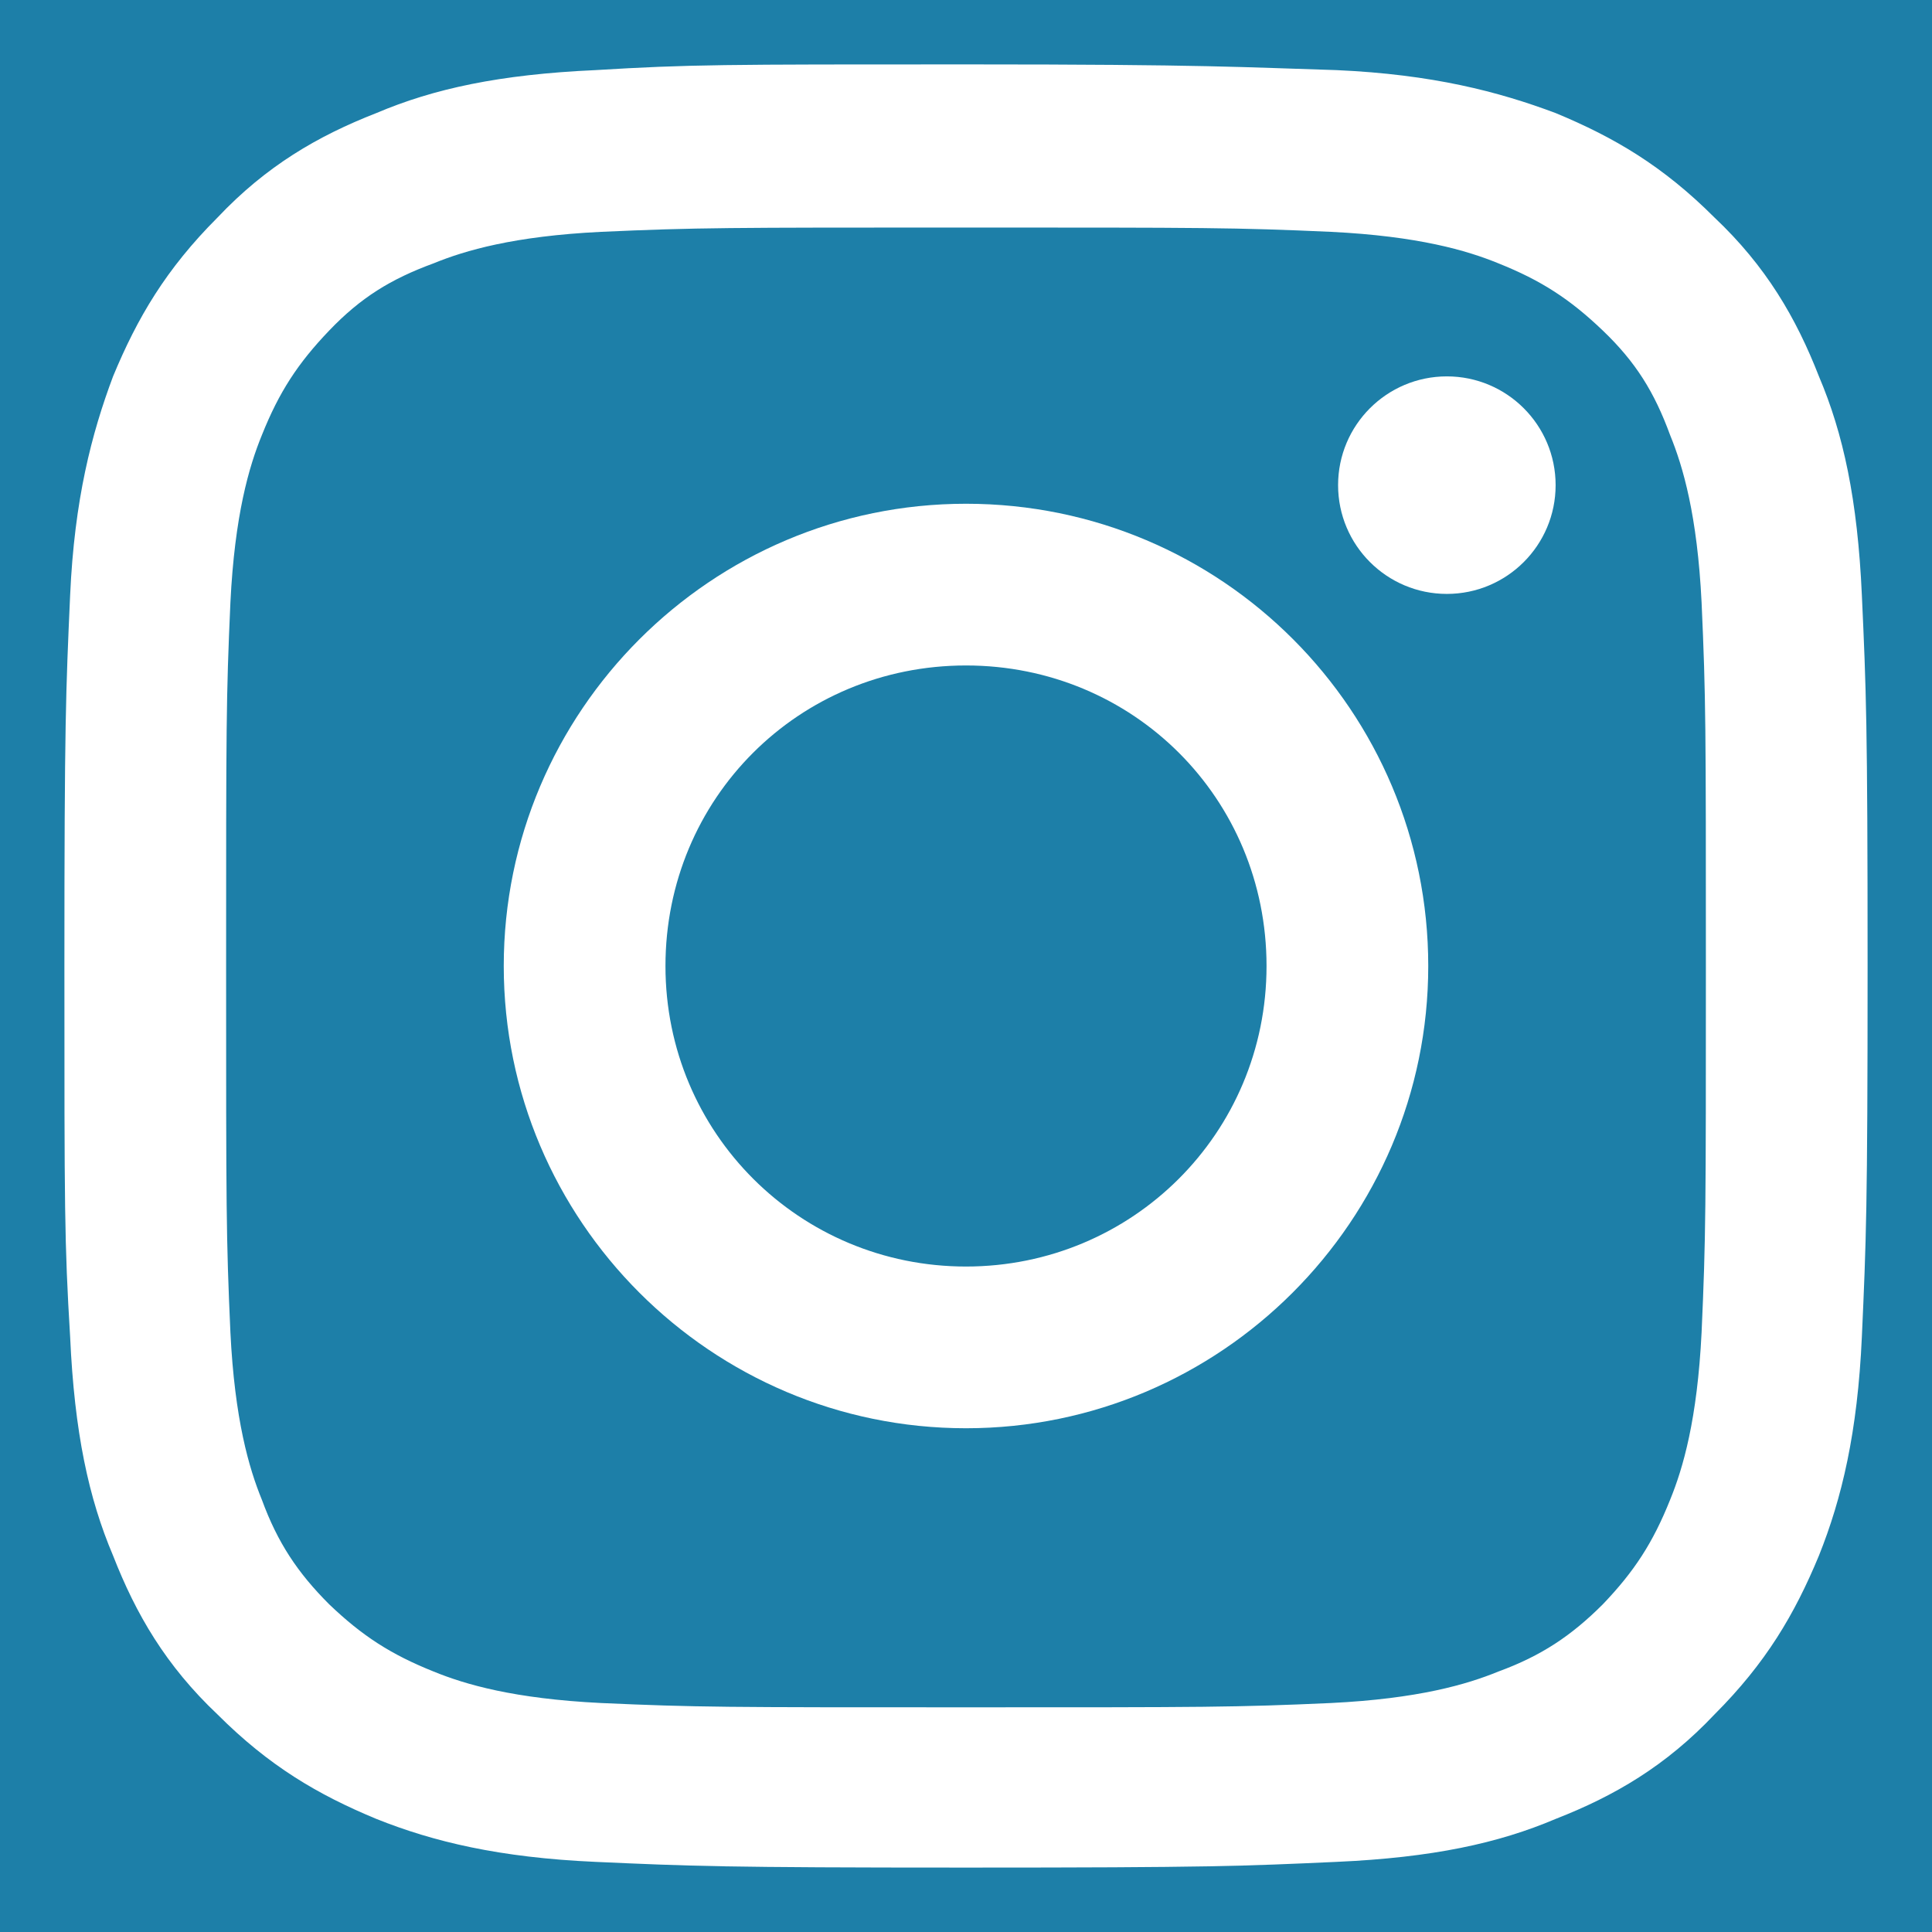 <?xml version="1.0" encoding="utf-8"?>
<!-- Generator: Adobe Illustrator 26.5.0, SVG Export Plug-In . SVG Version: 6.00 Build 0)  -->
<svg version="1.1" id="Ebene_1" xmlns="http://www.w3.org/2000/svg" xmlns:xlink="http://www.w3.org/1999/xlink" x="0px" y="0px"
	 viewBox="0 0 135 135" style="enable-background:new 0 0 135 135;" xml:space="preserve">
<rect x="0" y="0" width="135" height="135" fill="#333333" stroke="none"/>
<style type="text/css">
	.st0{fill:#1D7FA8;}
	.st1{fill:#FFFFFF;}
</style>
<g id="a">
</g>
<g id="b">
	<g id="c">
		<g>
			<circle class="st0" cx="67.5" cy="67.5" r="100"/>
			<g>
				<path class="st1" d="M67.5,15.9c16.7,0,18.8,0,25.5,0.3c6.1,0.3,9.5,1.3,11.7,2.2c3,1.2,5,2.5,7.3,4.7s3.6,4.3,4.7,7.3
					c0.9,2.2,1.9,5.6,2.2,11.7c0.3,6.7,0.3,8.6,0.3,25.5s0,18.8-0.3,25.5c-0.3,6.1-1.3,9.5-2.2,11.7c-1.2,3-2.5,5-4.7,7.3
					c-2.2,2.2-4.3,3.6-7.3,4.7c-2.2,0.9-5.6,1.9-11.7,2.2c-6.7,0.3-8.6,0.3-25.5,0.3s-18.8,0-25.5-0.3c-6.1-0.3-9.5-1.3-11.7-2.2
					c-3-1.2-5-2.5-7.3-4.7c-2.2-2.2-3.6-4.3-4.7-7.3c-0.9-2.2-1.9-5.6-2.2-11.7c-0.3-6.7-0.3-8.6-0.3-25.5s0-18.8,0.3-25.5
					c0.3-6.1,1.3-9.5,2.2-11.7c1.2-3,2.5-5,4.7-7.3s4.3-3.6,7.3-4.7c2.2-0.9,5.6-1.9,11.7-2.2C48.7,15.9,50.8,15.9,67.5,15.9
					 M67.5,4.5c-17,0-19.3,0-25.9,0.4c-6.7,0.3-11.3,1.3-15.3,3c-4.1,1.6-7.7,3.7-11.1,7.3c-3.6,3.6-5.6,7-7.3,11.1
					c-1.5,4-2.7,8.6-3,15.3c-0.3,6.7-0.4,8.9-0.4,25.9s0,19.3,0.4,25.9c0.3,6.7,1.3,11.3,3,15.3c1.6,4.1,3.7,7.7,7.3,11.1
					c3.6,3.6,7,5.6,11.1,7.3c4,1.6,8.6,2.7,15.3,3s8.9,0.4,25.9,0.4s19.3-0.1,25.9-0.4c6.7-0.3,11.3-1.3,15.3-3
					c4.1-1.6,7.7-3.7,11.1-7.3c3.6-3.6,5.6-7,7.3-11.1c1.6-4,2.7-8.6,3-15.3s0.4-8.9,0.4-25.9s-0.1-19.3-0.4-25.9
					c-0.3-6.7-1.3-11.3-3-15.3c-1.6-4.1-3.7-7.7-7.3-11.1c-3.6-3.6-7-5.6-11.1-7.3c-4-1.5-8.6-2.7-15.3-3
					C86.8,4.7,84.5,4.5,67.5,4.5L67.5,4.5z"/>
				<path class="st1" d="M67.5,35.2c-17.8,0-32.3,14.5-32.3,32.3s14.5,32.3,32.3,32.3s32.3-14.5,32.3-32.3S85.4,35.2,67.5,35.2z
					 M67.5,88.5c-11.6,0-21-9.3-21-21s9.3-21,21-21s21,9.3,21,21S79.1,88.5,67.5,88.5z"/>
				<circle class="st1" cx="101.1" cy="33.9" r="7.6"/>
			</g>
		</g>
	</g>
</g>
</svg>
